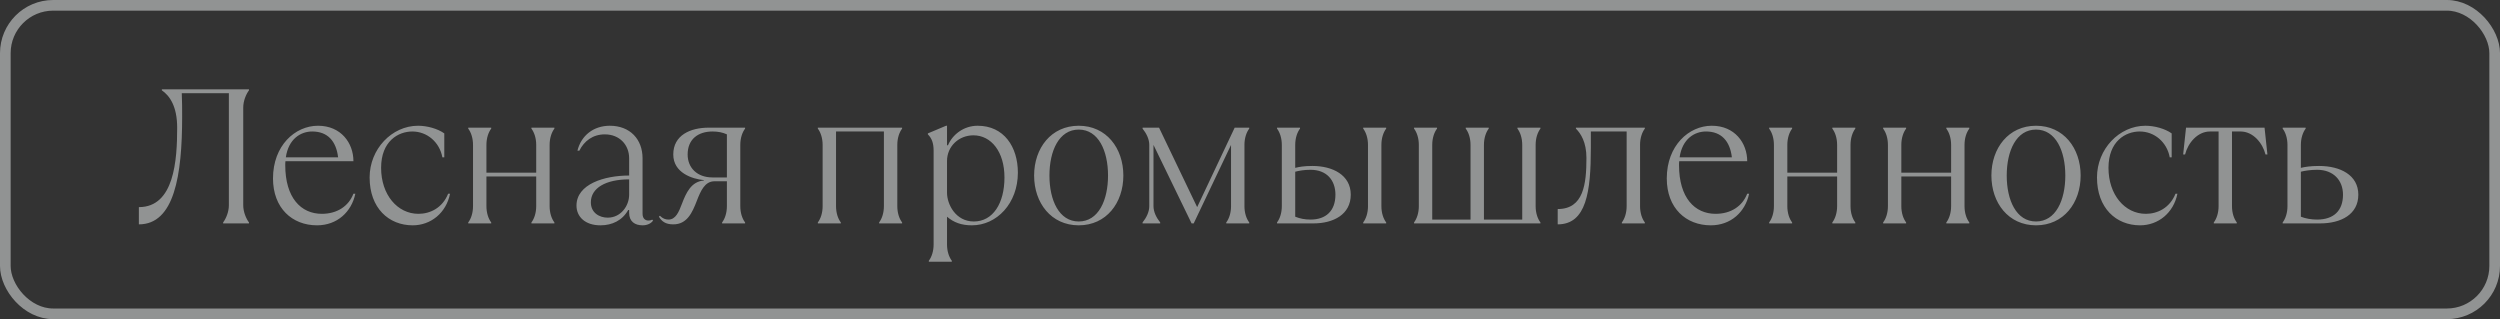 <?xml version="1.0" encoding="UTF-8"?> <svg xmlns="http://www.w3.org/2000/svg" width="235" height="30" viewBox="0 0 235 30" fill="none"><rect x="0" y="0" width="235" height="30" fill="#333333" stroke="none"/> <g opacity="0.5"> <path d="M13.054 21.09C16.384 21.09 17.122 16.5 17.122 10.956C17.122 10.29 17.122 9.516 17.086 8.76H21.514V19.29C21.514 19.92 21.244 20.55 20.974 20.91V21H23.404V20.91C23.134 20.55 22.864 19.92 22.864 19.29V10.11C22.864 9.48 23.134 8.85 23.404 8.49V8.4H15.214V8.49C15.97 9.012 16.654 10.02 16.654 12C16.654 15.06 16.384 19.47 13.054 19.47V21.09ZM33.222 18.21C32.772 19.38 31.692 20.1 30.252 20.1C28.29 20.1 26.814 18.588 26.814 15.528C26.814 15.402 26.814 15.276 26.832 15.15H33.222C33.222 13.44 32.052 11.82 29.892 11.82C27.732 11.82 25.662 13.692 25.662 16.77C25.662 19.56 27.462 21.18 29.802 21.18C31.692 21.18 33.042 19.92 33.402 18.21H33.222ZM29.352 12.36C30.792 12.36 31.602 13.26 31.782 14.79H26.868C27.12 13.062 28.254 12.36 29.352 12.36ZM38.794 21.18C40.504 21.18 41.944 20.01 42.304 18.21H42.124C41.584 19.56 40.414 20.1 39.334 20.1C37.354 20.1 35.824 18.3 35.824 15.78C35.824 13.26 37.444 12.36 38.758 12.36C40.144 12.36 41.314 13.35 41.584 14.79H41.764V12.54C41.134 12.09 40.144 11.82 39.298 11.82C36.832 11.82 34.744 14.016 34.744 16.68C34.744 19.56 36.544 21.18 38.794 21.18ZM46.174 21V20.91C45.904 20.55 45.724 20.01 45.724 19.38V16.59H50.404V19.38C50.404 20.01 50.224 20.55 49.954 20.91V21H52.114V20.91C51.844 20.55 51.664 20.01 51.664 19.38V13.62C51.664 12.99 51.844 12.45 52.114 12.09V12H49.954V12.09C50.224 12.45 50.404 12.99 50.404 13.62V16.23H45.724V13.62C45.724 12.99 45.904 12.45 46.174 12.09V12H44.014V12.09C44.284 12.45 44.464 12.99 44.464 13.62V19.38C44.464 20.01 44.284 20.55 44.014 20.91V21H46.174ZM61.3 20.64C61.264 20.676 61.138 20.73 60.94 20.73C60.67 20.73 60.4 20.55 60.4 20.1V14.88C60.4 13.098 59.23 11.82 57.322 11.82C55.81 11.82 54.64 12.72 54.28 14.16H54.46C54.91 13.26 55.72 12.63 56.854 12.63C58.24 12.63 59.14 13.62 59.14 14.88V16.5C56.8 16.5 54.19 17.31 54.19 19.326C54.19 20.37 55 21.18 56.44 21.18C57.538 21.18 58.492 20.73 59.05 19.74H59.14V20.01C59.14 20.82 59.68 21.18 60.4 21.18C60.85 21.18 61.21 21 61.39 20.73L61.3 20.64ZM57.124 20.46C56.35 20.46 55.54 20.01 55.54 19.02C55.54 17.67 56.944 16.86 59.14 16.86V18.3C59.14 19.344 58.366 20.46 57.124 20.46ZM63.288 21.09C64.584 21.09 65.07 19.992 65.502 18.876C65.862 17.94 66.258 17.04 67.158 17.04H68.328V19.38C68.328 20.01 68.148 20.55 67.878 20.91V21H70.038V20.91C69.768 20.55 69.588 20.01 69.588 19.38V13.62C69.588 12.99 69.768 12.45 70.038 12.09V12H66.618C64.872 12 63.288 12.72 63.288 14.52C63.288 16.248 65.07 16.824 66.168 16.932V16.968C64.98 17.058 64.494 18.12 64.098 19.164C63.81 19.938 63.504 20.64 62.838 20.64C62.568 20.64 62.298 20.55 62.028 20.28L61.938 20.37C62.208 20.82 62.568 21.09 63.288 21.09ZM66.978 16.68C65.538 16.68 64.638 15.78 64.638 14.52C64.638 13.08 65.628 12.36 66.978 12.36C67.518 12.36 67.932 12.45 68.328 12.63V16.68H66.978ZM79.037 21V20.91C78.767 20.55 78.587 20.01 78.587 19.38V12.36H83.087V19.38C83.087 20.01 82.907 20.55 82.637 20.91V21H84.797V20.91C84.527 20.55 84.347 20.01 84.347 19.38V13.62C84.347 12.99 84.527 12.45 84.797 12.09V12H76.877V12.09C77.147 12.45 77.327 12.99 77.327 13.62V19.38C77.327 20.01 77.147 20.55 76.877 20.91V21H79.037ZM89.47 24.6V24.51C89.2 24.15 89.02 23.61 89.02 22.98V20.37C89.65 20.91 90.37 21.18 91.36 21.18C93.7 21.18 95.68 19.11 95.68 16.23C95.68 13.8 94.366 11.82 91.9 11.82C90.604 11.82 89.542 12.63 89.11 13.656H89.02V11.82H88.93L87.22 12.54V12.63C87.58 12.99 87.76 13.44 87.76 14.16V22.98C87.76 23.61 87.58 24.15 87.31 24.51V24.6H89.47ZM91.54 20.82C89.83 20.82 89.02 19.2 89.02 18.12V15.132C89.02 13.764 90.118 12.72 91.504 12.72C93.16 12.72 94.42 14.25 94.42 16.68C94.42 19.11 93.34 20.82 91.54 20.82ZM101.401 21.18C103.993 21.18 105.595 19.074 105.595 16.5C105.595 13.926 103.993 11.82 101.401 11.82C98.809 11.82 97.207 13.926 97.207 16.5C97.207 19.074 98.809 21.18 101.401 21.18ZM101.401 20.82C99.547 20.82 98.647 18.822 98.647 16.5C98.647 14.178 99.547 12.18 101.401 12.18C103.255 12.18 104.155 14.178 104.155 16.5C104.155 18.822 103.255 20.82 101.401 20.82ZM109.058 21V20.91C108.698 20.46 108.428 19.92 108.428 19.38V13.62L112.01 21H112.208L115.718 13.62V19.38C115.718 20.01 115.538 20.55 115.268 20.91V21H117.428V20.91C117.158 20.55 116.978 20.01 116.978 19.38V13.62C116.978 12.99 117.158 12.45 117.428 12.09V12H116.06L112.532 19.47L108.95 12H107.402V12.09C107.762 12.54 108.032 13.08 108.032 13.62V19.38C108.032 19.92 107.762 20.46 107.402 20.91V21H109.058ZM123.461 21C125.351 21 126.971 20.154 126.971 18.3C126.971 16.446 125.261 15.6 123.371 15.6C122.561 15.6 122.111 15.69 121.751 15.78V13.62C121.751 12.99 121.931 12.45 122.201 12.09V12H120.041V12.09C120.311 12.45 120.491 12.99 120.491 13.62V19.38C120.491 20.01 120.311 20.55 120.041 20.91V21H123.461ZM130.301 21V20.91C130.031 20.55 129.851 20.01 129.851 19.38V13.62C129.851 12.99 130.031 12.45 130.301 12.09V12H128.141V12.09C128.411 12.45 128.591 12.99 128.591 13.62V19.38C128.591 20.01 128.411 20.55 128.141 20.91V21H130.301ZM123.191 20.64C122.651 20.64 122.201 20.55 121.751 20.37V16.14C122.111 16.05 122.561 15.96 123.191 15.96C124.721 15.96 125.531 16.95 125.531 18.3C125.531 19.83 124.631 20.64 123.191 20.64ZM144.8 21V20.91C144.53 20.55 144.35 20.01 144.35 19.38V13.62C144.35 12.99 144.53 12.45 144.8 12.09V12H142.64V12.09C142.91 12.45 143.09 12.99 143.09 13.62V20.64H139.49V13.62C139.49 12.99 139.67 12.45 139.94 12.09V12H137.78V12.09C138.05 12.45 138.23 12.99 138.23 13.62V20.64H134.63V13.62C134.63 12.99 134.81 12.45 135.08 12.09V12H132.92V12.09C133.19 12.45 133.37 12.99 133.37 13.62V19.38C133.37 20.01 133.19 20.55 132.92 20.91V21H144.8ZM146.425 21.09C149.125 21.09 149.539 18.012 149.539 13.908V12.36H152.905V19.38C152.905 20.01 152.725 20.55 152.455 20.91V21H154.615V20.91C154.345 20.55 154.165 20.01 154.165 19.38V13.62C154.165 12.99 154.345 12.45 154.615 12.09V12H148.135V12.09C148.585 12.54 149.125 13.35 149.125 14.844C149.125 17.31 148.855 19.65 146.425 19.65V21.09ZM164.237 18.21C163.787 19.38 162.707 20.1 161.267 20.1C159.305 20.1 157.829 18.588 157.829 15.528C157.829 15.402 157.829 15.276 157.847 15.15H164.237C164.237 13.44 163.067 11.82 160.907 11.82C158.747 11.82 156.677 13.692 156.677 16.77C156.677 19.56 158.477 21.18 160.817 21.18C162.707 21.18 164.057 19.92 164.417 18.21H164.237ZM160.367 12.36C161.807 12.36 162.617 13.26 162.797 14.79H157.883C158.135 13.062 159.269 12.36 160.367 12.36ZM168.459 21V20.91C168.189 20.55 168.009 20.01 168.009 19.38V16.59H172.689V19.38C172.689 20.01 172.509 20.55 172.239 20.91V21H174.399V20.91C174.129 20.55 173.949 20.01 173.949 19.38V13.62C173.949 12.99 174.129 12.45 174.399 12.09V12H172.239V12.09C172.509 12.45 172.689 12.99 172.689 13.62V16.23H168.009V13.62C168.009 12.99 168.189 12.45 168.459 12.09V12H166.299V12.09C166.569 12.45 166.749 12.99 166.749 13.62V19.38C166.749 20.01 166.569 20.55 166.299 20.91V21H168.459ZM179.175 21V20.91C178.905 20.55 178.725 20.01 178.725 19.38V16.59H183.405V19.38C183.405 20.01 183.225 20.55 182.955 20.91V21H185.115V20.91C184.845 20.55 184.665 20.01 184.665 19.38V13.62C184.665 12.99 184.845 12.45 185.115 12.09V12H182.955V12.09C183.225 12.45 183.405 12.99 183.405 13.62V16.23H178.725V13.62C178.725 12.99 178.905 12.45 179.175 12.09V12H177.015V12.09C177.285 12.45 177.465 12.99 177.465 13.62V19.38C177.465 20.01 177.285 20.55 177.015 20.91V21H179.175ZM191.386 21.18C193.978 21.18 195.58 19.074 195.58 16.5C195.58 13.926 193.978 11.82 191.386 11.82C188.794 11.82 187.192 13.926 187.192 16.5C187.192 19.074 188.794 21.18 191.386 21.18ZM191.386 20.82C189.532 20.82 188.632 18.822 188.632 16.5C188.632 14.178 189.532 12.18 191.386 12.18C193.24 12.18 194.14 14.178 194.14 16.5C194.14 18.822 193.24 20.82 191.386 20.82ZM201.167 21.18C202.877 21.18 204.317 20.01 204.677 18.21H204.497C203.957 19.56 202.787 20.1 201.707 20.1C199.727 20.1 198.197 18.3 198.197 15.78C198.197 13.26 199.817 12.36 201.131 12.36C202.517 12.36 203.687 13.35 203.957 14.79H204.137V12.54C203.507 12.09 202.517 11.82 201.671 11.82C199.205 11.82 197.117 14.016 197.117 16.68C197.117 19.56 198.917 21.18 201.167 21.18ZM210.257 21V20.91C209.987 20.55 209.807 20.01 209.807 19.38V12.36H210.617C211.787 12.36 212.687 13.44 212.957 14.52H213.137L212.867 12H205.487L205.217 14.52H205.397C205.667 13.44 206.567 12.36 207.737 12.36H208.547V19.38C208.547 20.01 208.367 20.55 208.097 20.91V21H210.257ZM218.082 21C220.062 21 221.682 20.154 221.682 18.3C221.682 16.446 219.972 15.6 217.992 15.6C217.182 15.6 216.642 15.69 216.282 15.78V13.62C216.282 12.99 216.462 12.45 216.732 12.09V12H214.572V12.09C214.842 12.45 215.022 12.99 215.022 13.62V19.38C215.022 20.01 214.842 20.55 214.572 20.91V21H218.082ZM217.812 20.64C217.272 20.64 216.732 20.55 216.282 20.37V16.14C216.642 16.05 217.182 15.96 217.812 15.96C219.342 15.96 220.242 16.95 220.242 18.3C220.242 19.83 219.342 20.64 217.812 20.64Z" fill="#EFF3F3"></path> <rect x="0.5" y="0.5" width="234" height="29" rx="4.5" stroke="#EFF3F3"></rect> </g> </svg> 